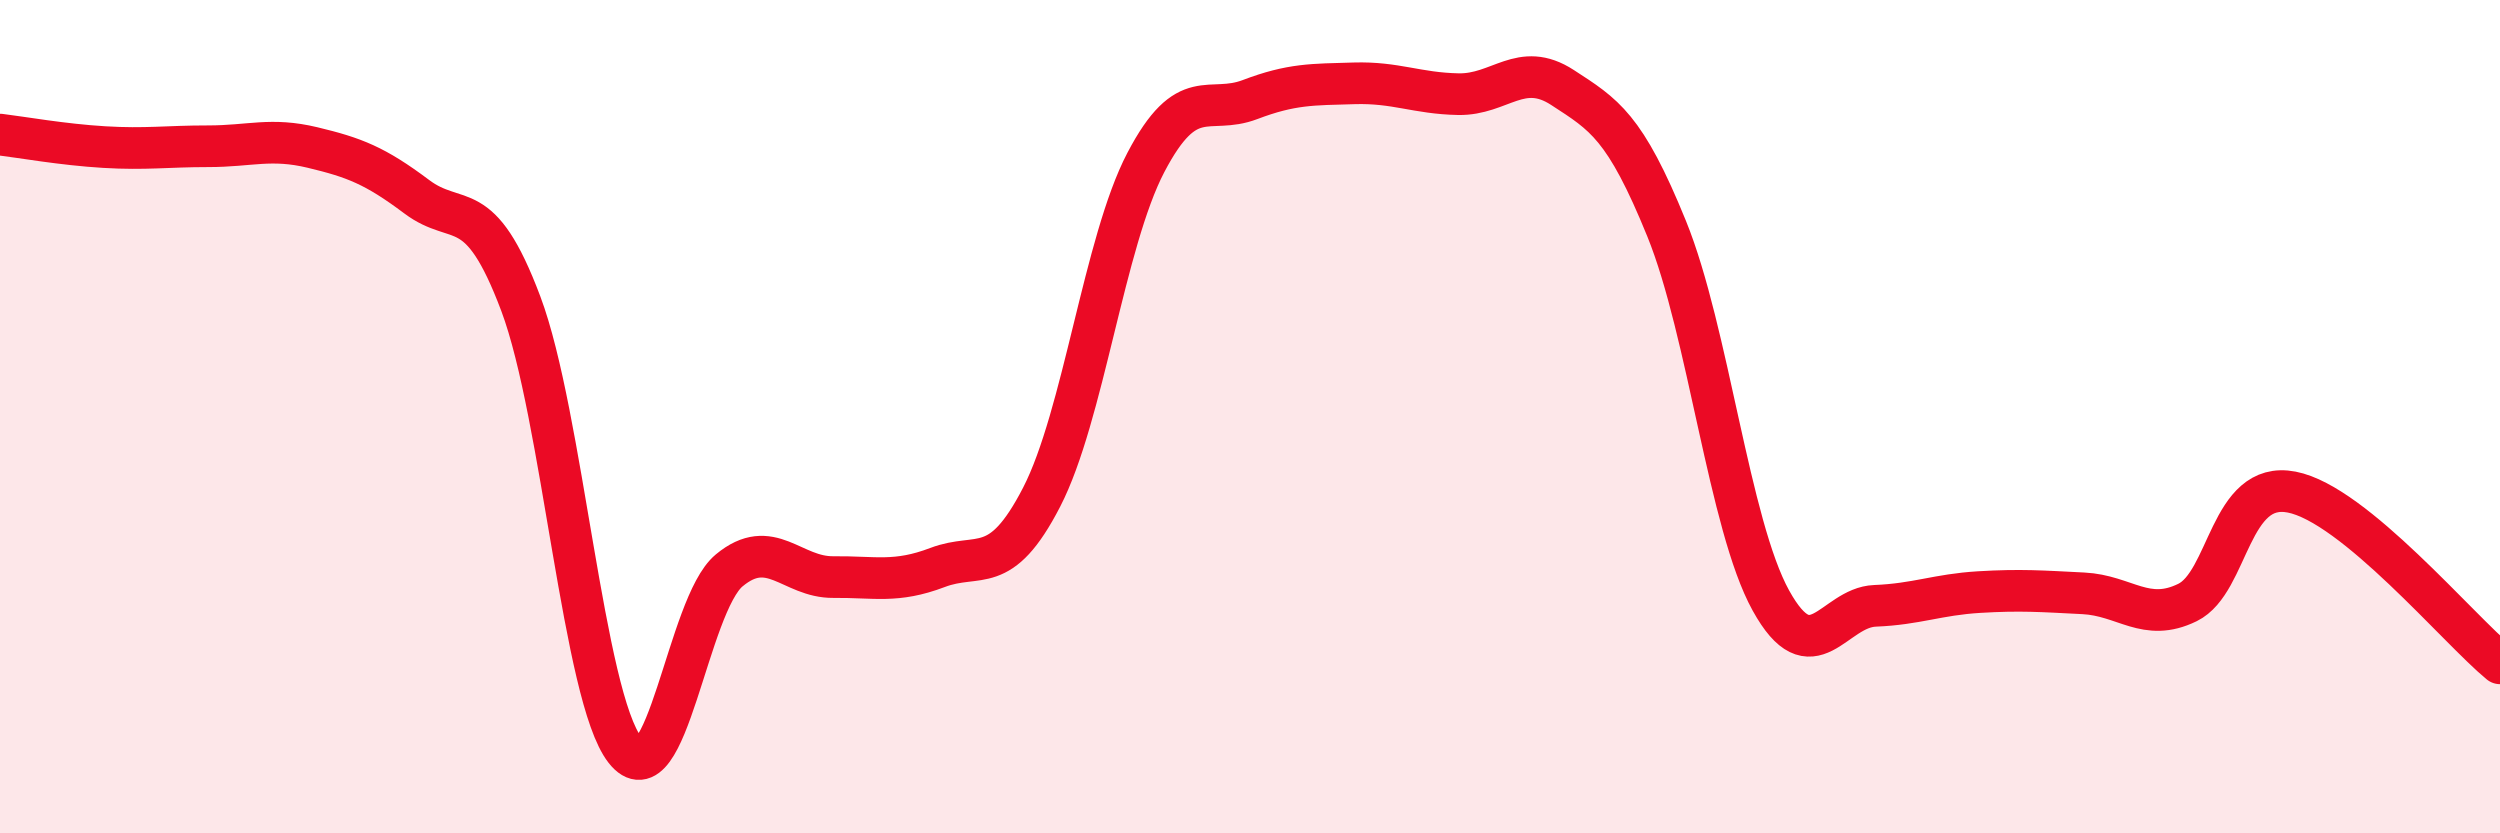 
    <svg width="60" height="20" viewBox="0 0 60 20" xmlns="http://www.w3.org/2000/svg">
      <path
        d="M 0,3.23 C 0.5,3.29 1.5,3.47 2.5,3.53 C 3.5,3.59 4,3.51 5,3.51 C 6,3.51 6.5,3.3 7.5,3.54 C 8.5,3.78 9,3.97 10,4.72 C 11,5.47 11.5,4.63 12.5,7.29 C 13.5,9.95 14,16.72 15,18 C 16,19.28 16.5,14.52 17.5,13.69 C 18.5,12.86 19,13.86 20,13.85 C 21,13.84 21.5,14 22.5,13.62 C 23.5,13.24 24,13.87 25,11.93 C 26,9.99 26.5,5.81 27.5,3.9 C 28.5,1.99 29,2.77 30,2.39 C 31,2.01 31.5,2.03 32.5,2 C 33.5,1.97 34,2.24 35,2.26 C 36,2.28 36.5,1.45 37.5,2.1 C 38.5,2.75 39,3.03 40,5.49 C 41,7.95 41.5,12.6 42.5,14.41 C 43.5,16.22 44,14.58 45,14.54 C 46,14.5 46.5,14.27 47.5,14.21 C 48.5,14.15 49,14.19 50,14.24 C 51,14.29 51.5,14.95 52.5,14.46 C 53.5,13.97 53.5,11.52 55,11.81 C 56.5,12.1 59,15.1 60,15.92L60 20L0 20Z"
        fill="#EB0A25"
        opacity="0.1"
        stroke-linecap="round"
        stroke-linejoin="round"
      />
      <path
        d="M 0,3.23 C 0.5,3.29 1.5,3.47 2.5,3.53 C 3.5,3.59 4,3.51 5,3.51 C 6,3.51 6.5,3.3 7.5,3.54 C 8.5,3.78 9,3.97 10,4.72 C 11,5.47 11.5,4.63 12.5,7.29 C 13.5,9.95 14,16.72 15,18 C 16,19.28 16.5,14.52 17.5,13.69 C 18.5,12.86 19,13.86 20,13.85 C 21,13.84 21.5,14 22.5,13.62 C 23.5,13.24 24,13.87 25,11.93 C 26,9.99 26.5,5.81 27.5,3.9 C 28.5,1.99 29,2.77 30,2.39 C 31,2.01 31.5,2.03 32.5,2 C 33.5,1.97 34,2.24 35,2.26 C 36,2.28 36.5,1.45 37.5,2.1 C 38.5,2.75 39,3.03 40,5.49 C 41,7.95 41.5,12.6 42.5,14.41 C 43.5,16.22 44,14.58 45,14.54 C 46,14.5 46.5,14.27 47.5,14.21 C 48.5,14.15 49,14.19 50,14.24 C 51,14.29 51.5,14.95 52.5,14.46 C 53.5,13.97 53.5,11.52 55,11.81 C 56.5,12.1 59,15.1 60,15.92"
        stroke="#EB0A25"
        stroke-width="1"
        fill="none"
        stroke-linecap="round"
        stroke-linejoin="round"
      />
    </svg>
  